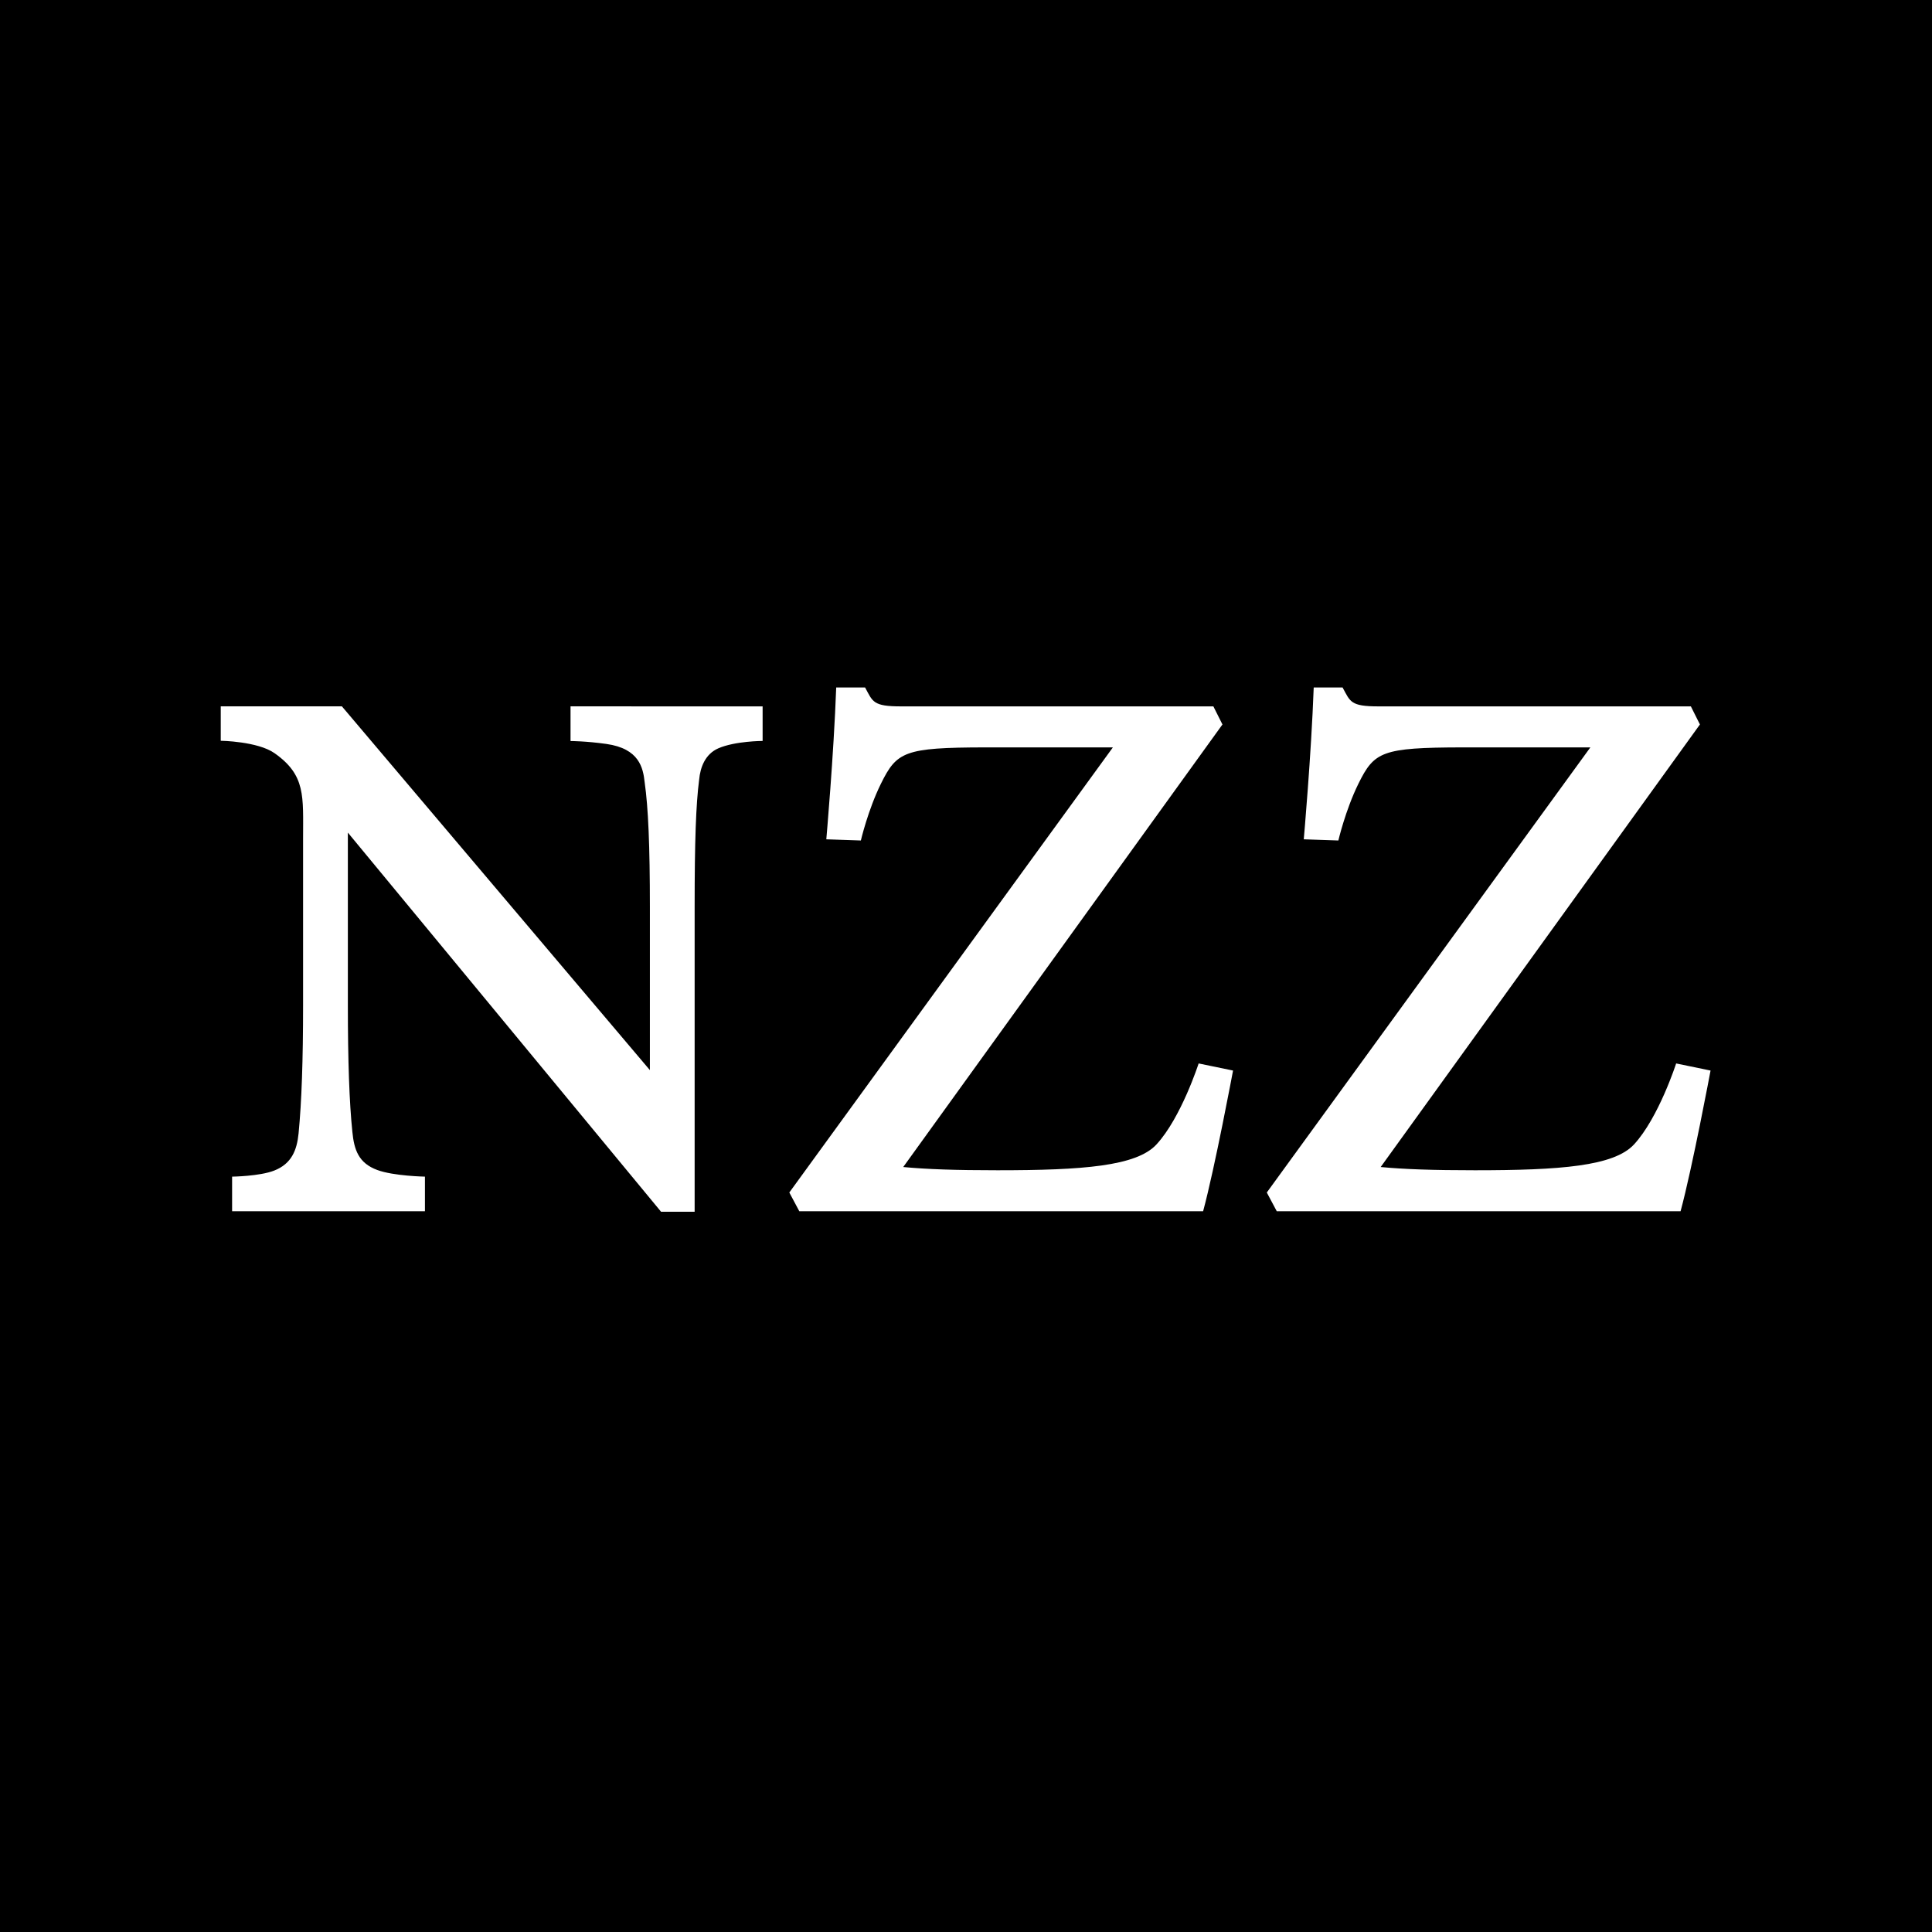 <svg width="400" height="400" fill="none" xmlns="http://www.w3.org/2000/svg"><path fill="#000" d="M0 0h400v400H0z"/><path fill-rule="evenodd" clip-rule="evenodd" d="M338.3 236.948c-4.152 4.492-15.229 5.342-32.931 5.342-8.664 0-14.584-.204-19.514-.67l66.097-91.627-1.875-3.744h-64.688c-5.818 0-5.818-.976-7.42-3.91h-5.979c-.515 14.05-2.059 31.431-2.059 31.431l7.163.243s1.467-6.299 4.148-11.748c3.283-6.648 4.832-7.493 21.519-7.527h26.506l-66.99 92.156 2.064 3.881h83.604c2.438-9.014 6.207-29.13 6.207-29.13l-7.124-1.471s-3.619 11.243-8.728 16.774M239.433 236.948c-4.137 4.492-15.22 5.342-32.922 5.342-8.659 0-14.588-.204-19.508-.67l66.092-91.627-1.88-3.744h-64.678c-5.833 0-5.833-.976-7.426-3.91h-5.983c-.515 14.05-2.049 31.431-2.049 31.431l7.153.243s1.467-6.299 4.152-11.748c3.283-6.648 4.837-7.493 21.515-7.527h26.511l-66.99 92.156 2.069 3.881h83.604c2.433-9.014 6.197-29.13 6.197-29.13l-7.125-1.471s-3.623 11.243-8.732 16.774M118.123 153.422s3.215.01 7.411.602c6.842.967 7.61 4.963 7.935 7.936.748 5.23 1.083 13.175 1.083 25.758v33.84l-63.765-75.314H45.703v7.124s7.644.107 11.15 2.579c6.484 4.57 5.896 8.907 5.896 17.687v34.413c0 11.442-.3 20.135-.932 26.614-.35 3.477-1.438 6.284-5.05 7.697-3.031 1.185-8.713 1.253-8.713 1.253v7.164h39.925v-7.164s-6.484-.121-9.864-1.374c-3.9-1.433-4.803-4.215-5.162-7.902-.627-6.031-.933-14.627-.933-26.288v-35.665l64.844 78.495h6.954v-63.159c0-13.544.267-21.159.933-26.302.238-2.579 1.262-5.304 3.982-6.489 3.492-1.515 9.159-1.52 9.159-1.52v-7.158l-39.769-.005v7.178" fill="#fff"/></svg>
